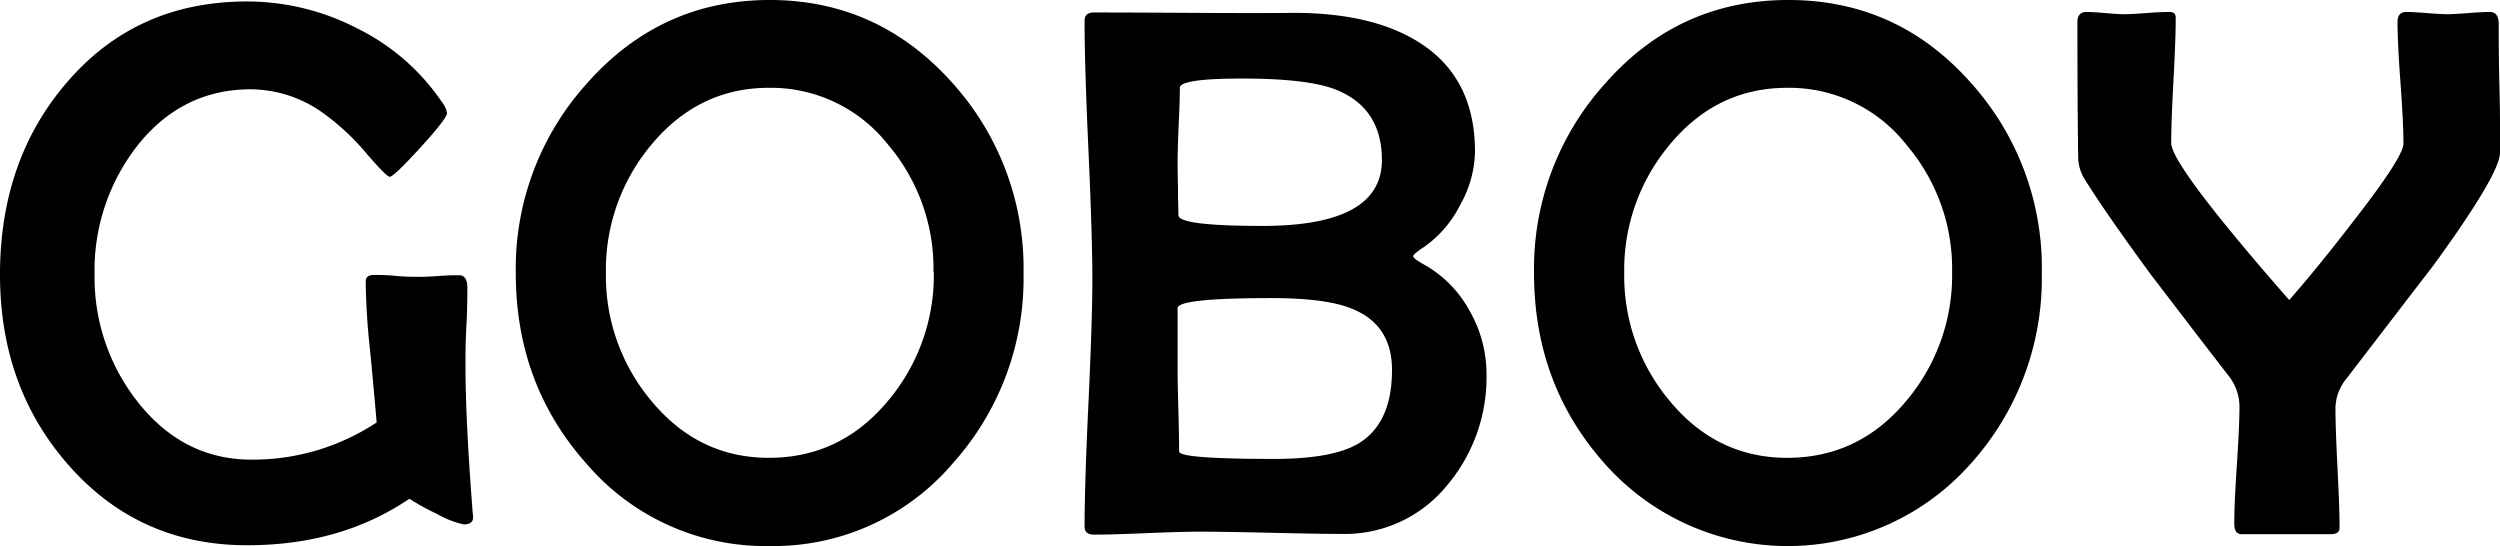 <svg xmlns="http://www.w3.org/2000/svg" width="388.63" height="84.88" viewBox="0 0 388.63 84.88"><g id="レイヤー_2" data-name="レイヤー 2"><g id="レイヤー_1-2" data-name="レイヤー 1"><path d="M73.54,80.25c.07.85-.41,1.27-1.45,1.27a14.33,14.33,0,0,1-4.19-1.65,35,35,0,0,1-4.26-2.34Q53,84.76,38.42,84.76q-17,0-28-12.73Q0,60,0,42.7,0,25,10.24,13,21.06.22,38.42.23a37.29,37.29,0,0,1,17.15,4.2A34.16,34.16,0,0,1,68.73,15.91a3.5,3.5,0,0,1,.76,1.68q0,.81-4.14,5.35t-4.77,4.54c-.31,0-1.49-1.17-3.53-3.53A37.23,37.23,0,0,0,50,17.41a19.49,19.49,0,0,0-11-3.53q-10.93,0-17.94,9.15A31.48,31.48,0,0,0,14.7,42.7a31.23,31.23,0,0,0,6.53,19.55q7.13,9.21,17.88,9.2a34.85,34.85,0,0,0,19.44-5.78c-.08-1-.4-4.71-1-11a108.6,108.6,0,0,1-.7-10.93c0-.66.43-1,1.28-1s1.83,0,3.29.14,2.57.15,3.3.15,1.85,0,3.36-.12,2.62-.12,3.35-.12,1.22.62,1.22,1.86,0,3.38-.15,6.1-.14,4.75-.14,6.1q0,8.34,1.1,22.57Z"/><path d="M159.11,42.47a43,43,0,0,1-11,29.56,36.59,36.59,0,0,1-28.46,12.85A36.58,36.58,0,0,1,91.18,72.09q-11-12.33-11-29.62A42.89,42.89,0,0,1,91.3,12.9Q102.76,0,119.65,0t28.41,12.9A42.94,42.94,0,0,1,159.11,42.47Zm-14-.18a29.72,29.72,0,0,0-7-19.73,23.18,23.18,0,0,0-18.58-8.91q-11,0-18.4,9a30.26,30.26,0,0,0-6.94,19.79,30.2,30.2,0,0,0,6.94,19.73q7.35,9,18.4,9,11.23,0,18.63-9A30.24,30.24,0,0,0,145.16,42.29Z"/><path d="M231.08,58.09A26,26,0,0,1,225,75.39,20.46,20.46,0,0,1,208.69,83q-3.7,0-11.14-.18c-5-.11-8.67-.17-11.13-.17q-2.73,0-8.19.23t-8.19.23c-1,0-1.44-.44-1.44-1.33q0-6.36.6-19.12t.61-19.12q0-6.72-.61-20.17t-.6-20.16c0-.85.48-1.27,1.44-1.27q5.15,0,15.51.06T201.11,2q12.15,0,19.38,4.52,8.81,5.49,8.8,17.07a17.49,17.49,0,0,1-2.32,8.3,17.63,17.63,0,0,1-5.61,6.51q-1.68,1.09-1.68,1.44c0,.23.56.66,1.68,1.28a18.1,18.1,0,0,1,7.06,7.14A19.74,19.74,0,0,1,231.08,58.09ZM214.82,24.88q0-8.16-7.29-11-4.4-1.67-14.4-1.67-9.72,0-9.72,1.44,0,1.92-.18,5.73c-.11,2.55-.17,4.48-.17,5.79q0,1.32.06,4.11c0,1.85.06,3.24.06,4.16q0,1.68,13.07,1.68Q214.82,35.12,214.82,24.88Zm1.57,32.63q0-7.07-6.31-9.55-4-1.62-12.44-1.62-14.58,0-14.58,1.57v9.48q0,2.09.12,6.37t.11,6.42c0,.39,1.24.68,3.71.87s6.13.29,11,.29q9.13,0,13.13-2.37Q216.39,65.83,216.39,57.51Z"/><path d="M317.4,42.47a43,43,0,0,1-11,29.56,38,38,0,0,1-56.93.06q-11-12.33-11-29.62A42.89,42.89,0,0,1,249.6,12.9Q261,0,278,0t28.4,12.9A42.9,42.9,0,0,1,317.4,42.47Zm-13.94-.18a29.68,29.68,0,0,0-7.06-19.73,23.17,23.17,0,0,0-18.57-8.91q-11.06,0-18.4,9a30.21,30.21,0,0,0-6.94,19.79,30.15,30.15,0,0,0,6.94,19.73q7.35,9,18.4,9,11.22,0,18.63-9A30.24,30.24,0,0,0,303.46,42.29Z"/><path d="M388.63,23.72q0,3.3-10.3,17.47-6.82,8.87-13.6,17.71a7.35,7.35,0,0,0-1.68,4.51q0,3.12.32,9.35c.21,4.14.32,7.24.32,9.28,0,.7-.48,1-1.45,1H348.47c-.77,0-1.15-.56-1.15-1.68q0-2.94.4-9t.41-9a7.81,7.81,0,0,0-1.45-4.63q-4.17-5.37-12.44-16.2-7.07-9.66-10.18-14.69a6.49,6.49,0,0,1-1-3.36q-.12-7.29-.12-21.06c0-1,.46-1.56,1.39-1.56.65,0,1.63.06,2.92.17s2.27.18,2.92.18,1.93-.06,3.47-.18,2.72-.17,3.53-.17,1.05.31,1.05.92q0,3.24-.35,9.72t-.35,9.72q0,3.48,18.34,24.42,4.33-4.92,9.95-12.21,7.82-10.06,7.81-12.09c0-2.08-.15-5.24-.46-9.46s-.46-7.38-.46-9.46c0-1,.44-1.56,1.33-1.56.69,0,1.75.06,3.18.17s2.49.18,3.18.18,1.84-.06,3.33-.18,2.59-.17,3.33-.17c.92,0,1.38.63,1.38,1.91,0,2.2,0,5.51.12,10S388.63,21.52,388.63,23.72Z"/></g></g></svg>